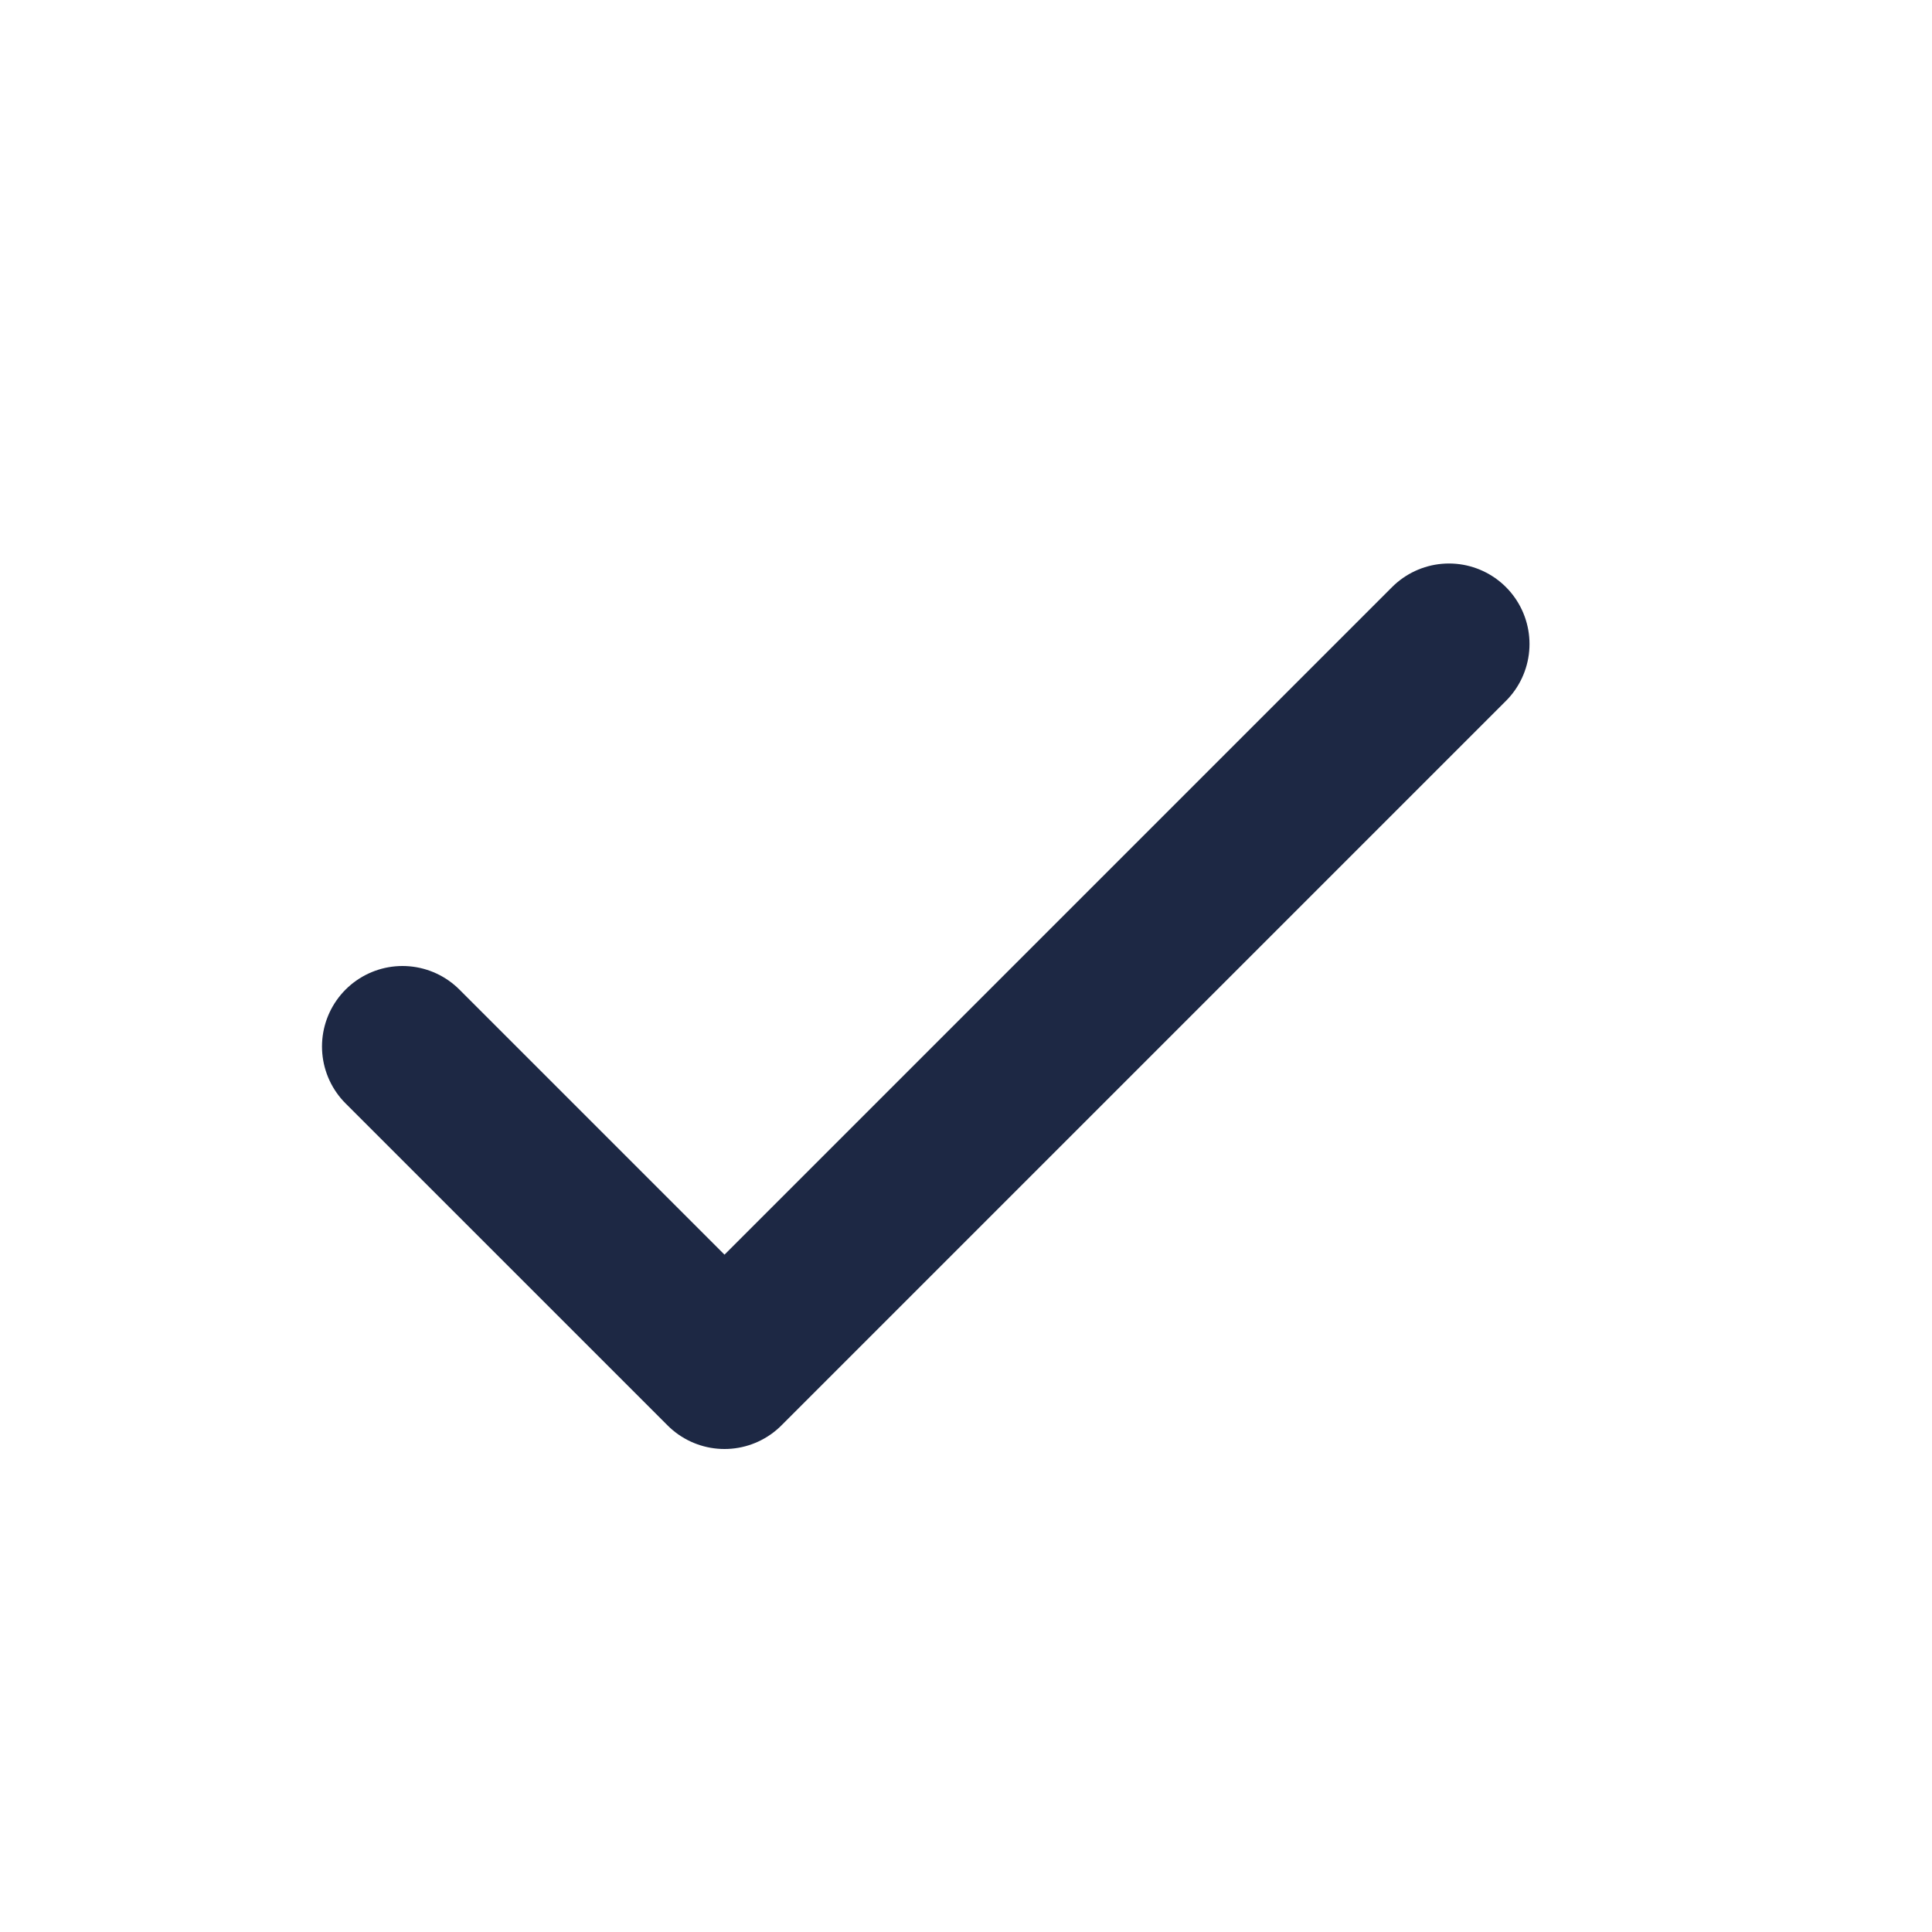 <svg width="24" height="24" viewBox="0 0 24 24" fill="none" xmlns="http://www.w3.org/2000/svg">
<path d="M18 8L9 17L5 13" stroke="#1D2844" stroke-width="2" stroke-linecap="round" stroke-linejoin="round"/>
</svg>
